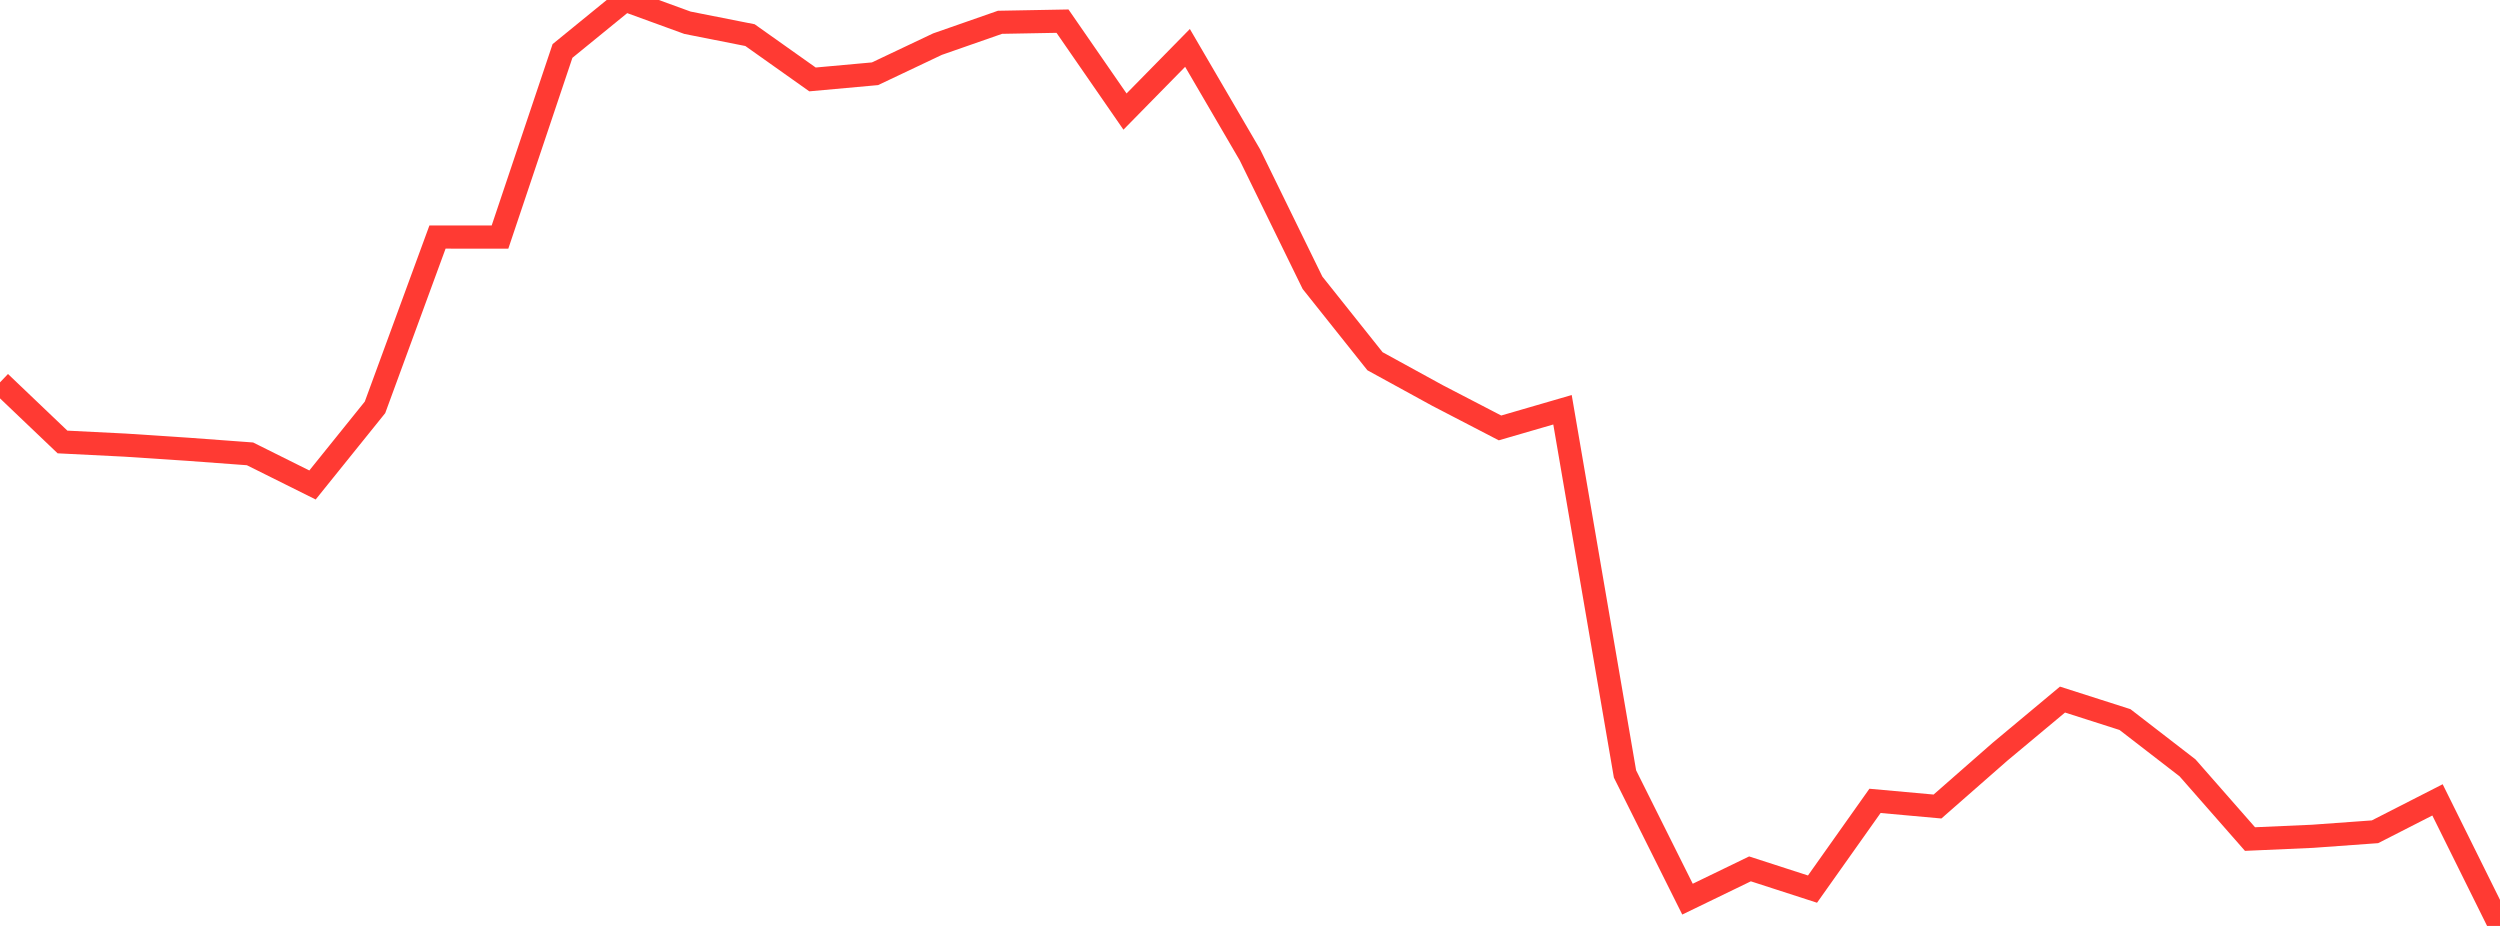 <?xml version="1.0" standalone="no"?>
<!DOCTYPE svg PUBLIC "-//W3C//DTD SVG 1.1//EN" "http://www.w3.org/Graphics/SVG/1.1/DTD/svg11.dtd">

<svg width="135" height="50" viewBox="0 0 135 50" preserveAspectRatio="none" 
  xmlns="http://www.w3.org/2000/svg"
  xmlns:xlink="http://www.w3.org/1999/xlink">


<polyline points="0.0, 20.648 3.375, 23.867 6.75, 24.036 10.125, 24.259 13.5, 24.508 16.875, 26.189 20.25, 21.998 23.625, 12.801 27.0, 12.802 30.375, 2.752 33.75, 0.0 37.125, 1.229 40.5, 1.897 43.875, 4.289 47.25, 3.983 50.625, 2.383 54.0, 1.204 57.375, 1.142 60.75, 6.025 64.125, 2.587 67.5, 8.37 70.875, 15.27 74.25, 19.507 77.625, 21.357 81.0, 23.108 84.375, 22.127 87.75, 41.794 91.125, 48.554 94.5, 46.919 97.875, 48.012 101.25, 43.247 104.625, 43.552 108.0, 40.593 111.375, 37.777 114.75, 38.857 118.125, 41.463 121.5, 45.309 124.875, 45.16 128.25, 44.916 131.625, 43.193 135.0, 50.0" fill="none" stroke="#ff3a33" stroke-width="1.25"/>

</svg>